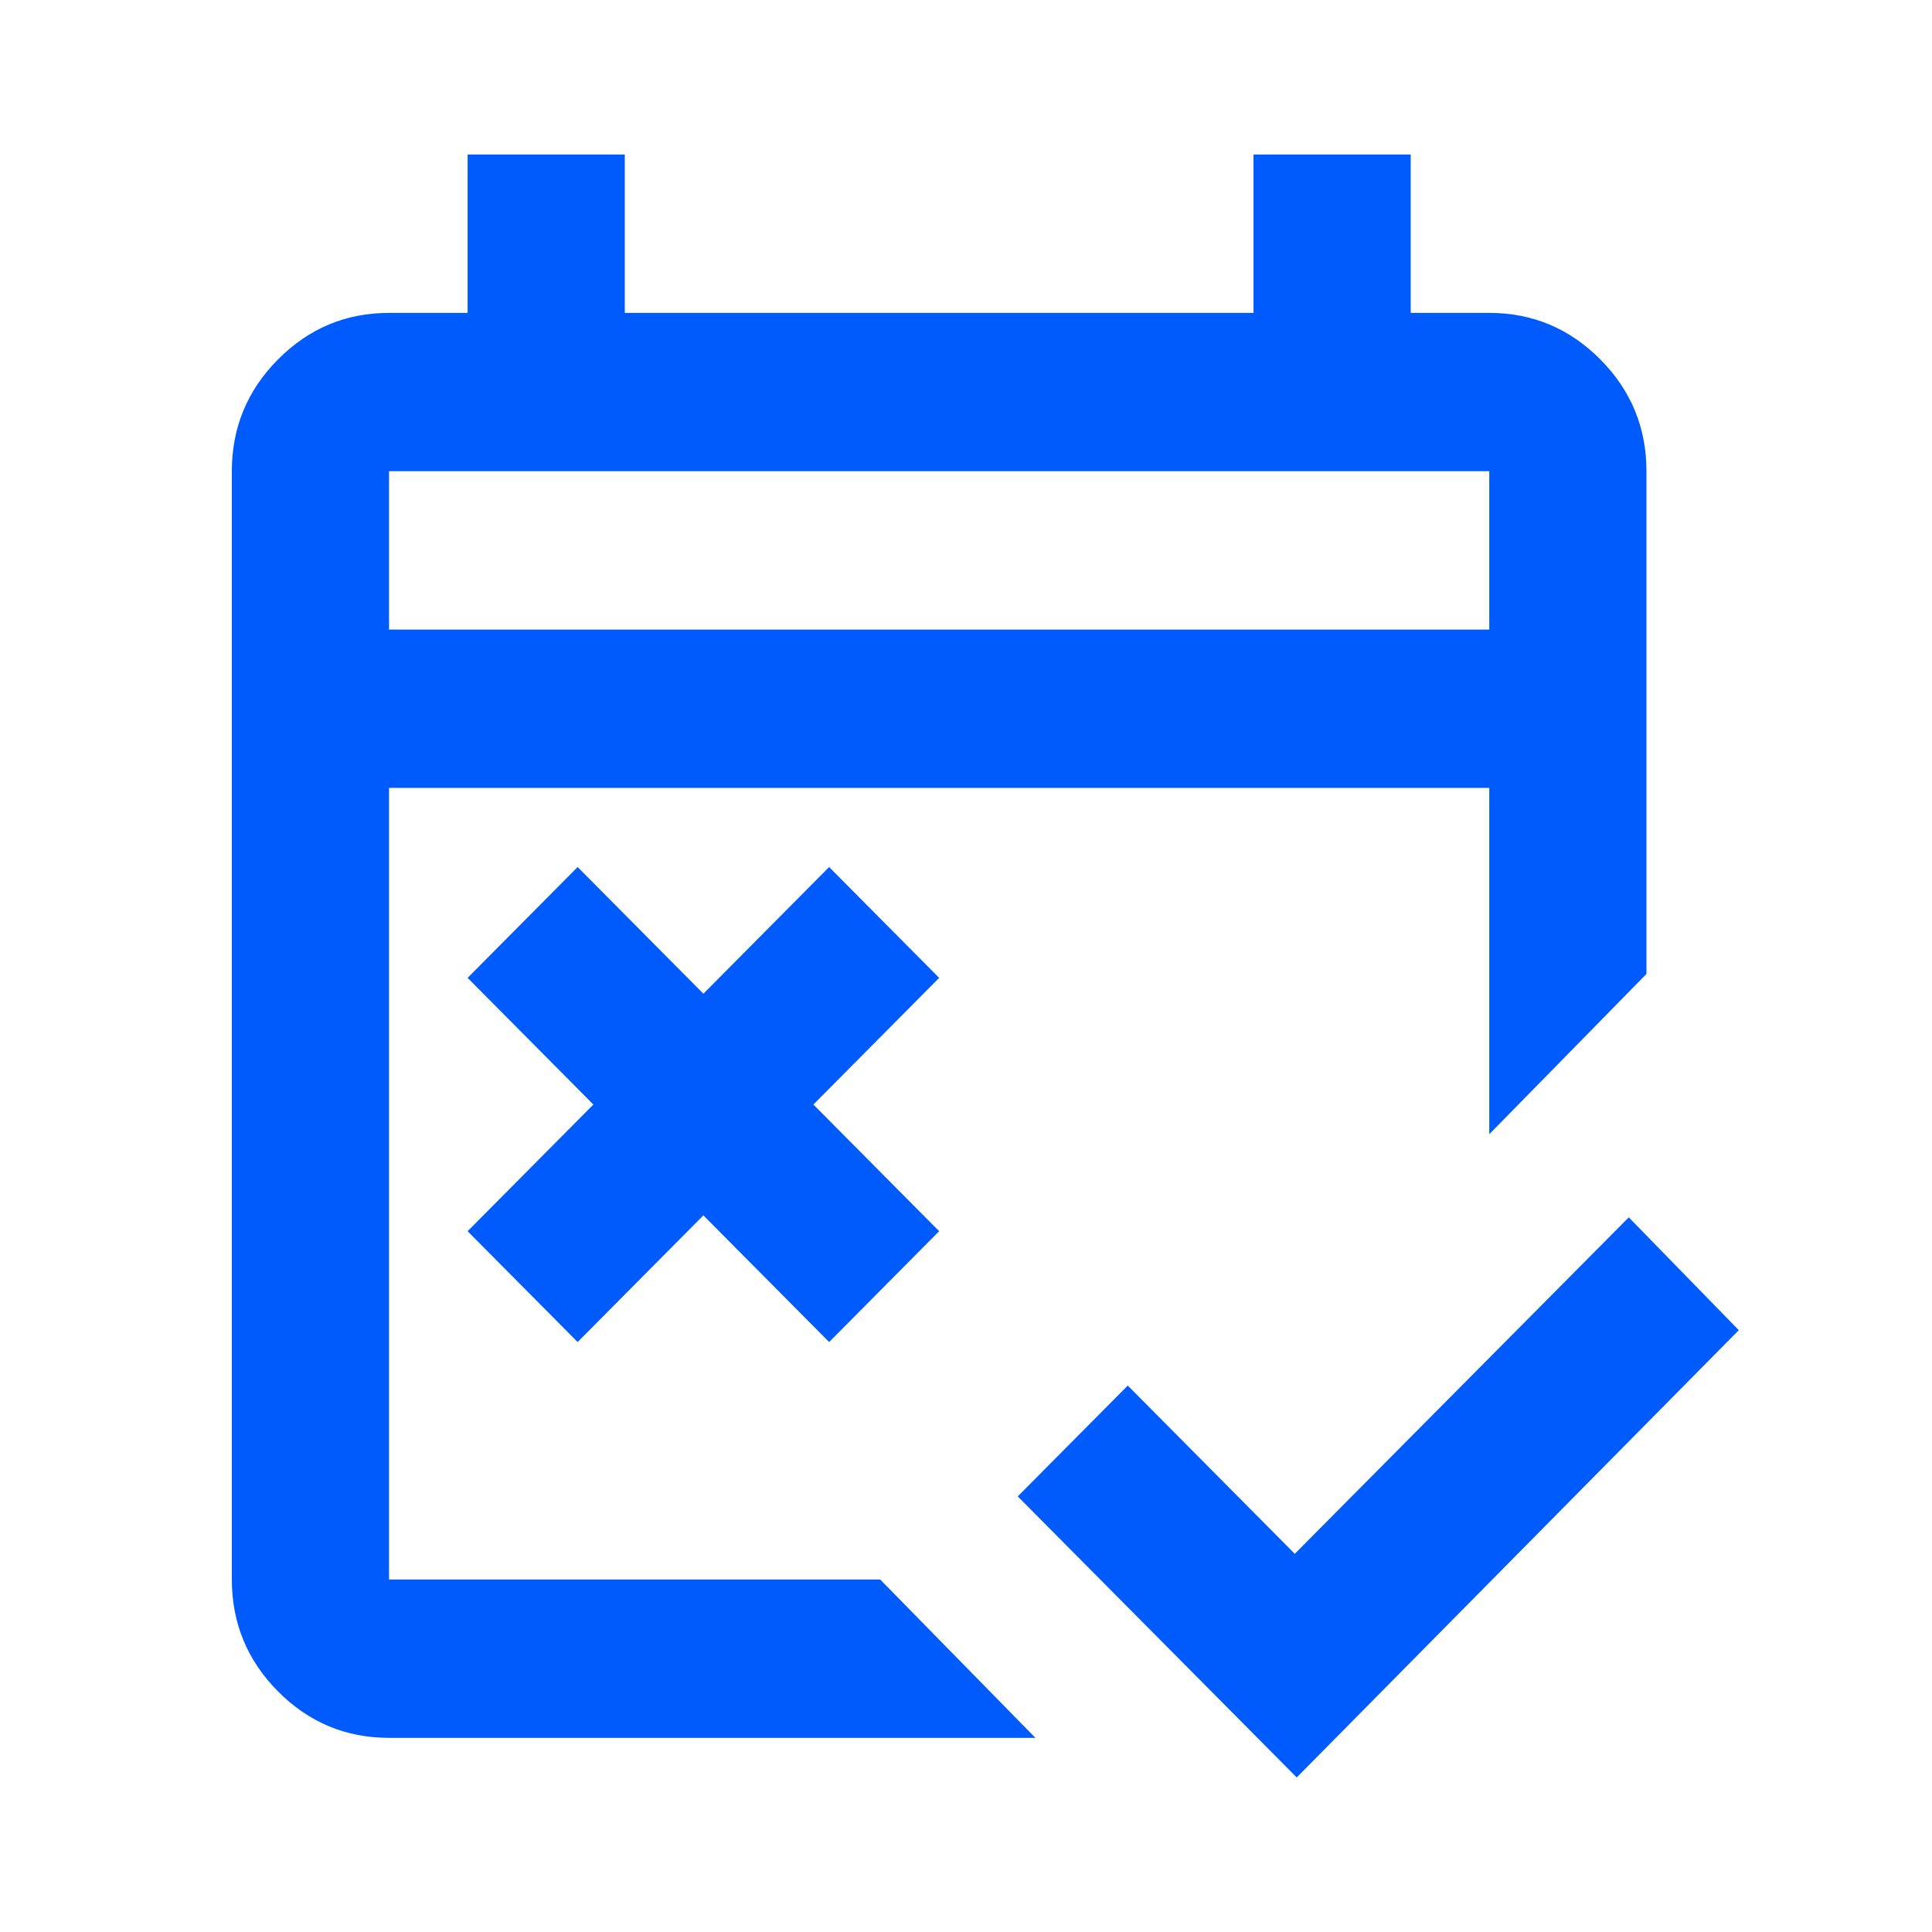 <?xml version="1.0" encoding="UTF-8"?> <svg xmlns="http://www.w3.org/2000/svg" width="200" height="200" viewBox="0 0 200 200" fill="none"> <path d="M134.237 184L105.356 154.907L116.746 143.434L134.034 160.849L168.61 126.02L180 137.698L134.237 184ZM59.797 138.927L48.407 127.454L61.424 114.341L48.407 101.229L59.797 89.756L72.814 102.868L85.831 89.756L97.22 101.229L84.203 114.341L97.22 127.454L85.831 138.927L72.814 125.815L59.797 138.927ZM40.271 179.902C35.797 179.902 31.965 178.299 28.776 175.092C25.592 171.879 24 168.02 24 163.512V48.781C24 44.273 25.592 40.416 28.776 37.209C31.965 33.996 35.797 32.39 40.271 32.39H48.407V16H64.678V32.39H129.763V16H146.034V32.39H154.169C158.644 32.39 162.476 33.996 165.665 37.209C168.849 40.416 170.441 44.273 170.441 48.781V100.82L154.169 117.415V81.561H40.271V163.512H91.119L107.186 179.902H40.271ZM40.271 65.171H154.169V48.781H40.271V65.171Z" fill="#005BFF"></path> </svg> 